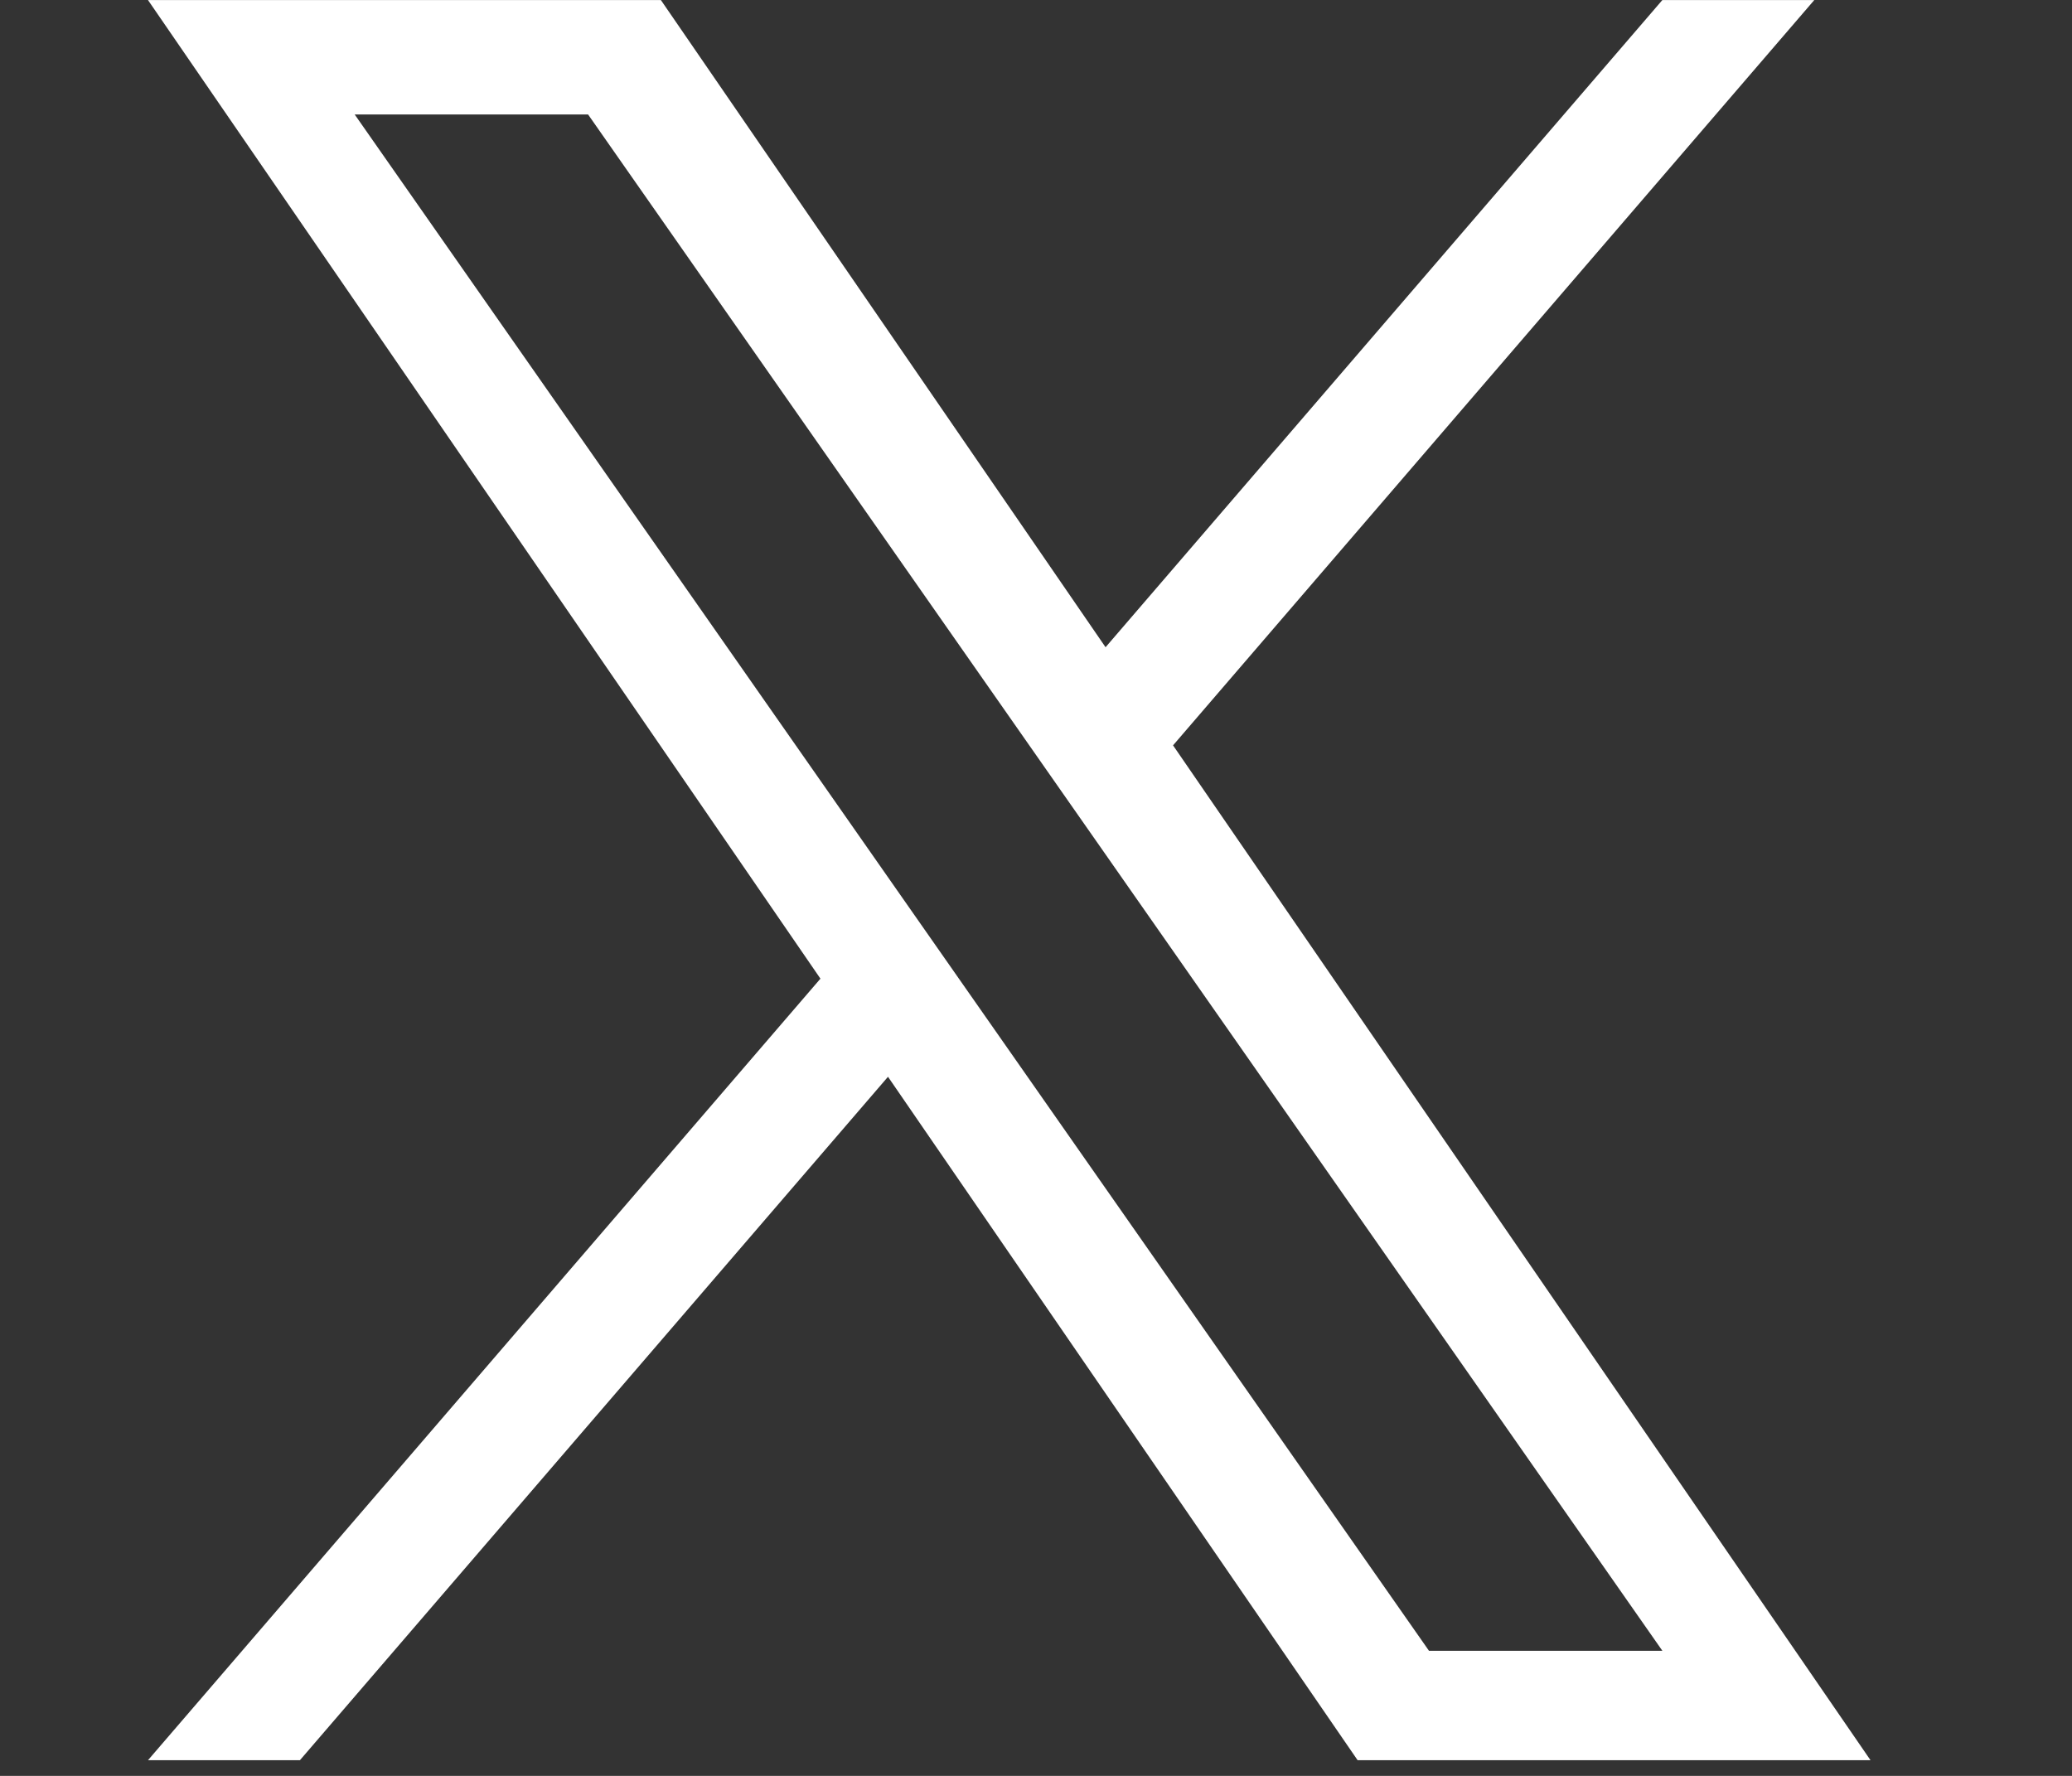 <svg xmlns="http://www.w3.org/2000/svg" width="28" height="24" viewBox="0 0 28 24"><rect x="0" y="0" width="28" height="24" fill="#333333" stroke="none"/><g transform="translate(-179.088 -688.125)"><rect width="28" height="24" transform="translate(179.088 688.125)" fill="none"/><path d="M11.04,13.342h0l-.921-1.317L2.793,1.546H5.947L11.859,10l.921,1.317,7.685,10.992H17.311ZM20.464,0,12.94,8.746,6.931,0H0L9.087,13.225,0,23.787H2.053L10,14.551l6.346,9.236h6.931L13.852,10.072h0L22.517,0Z" transform="translate(181.088 688.126)" fill="#fff"/></g></svg>